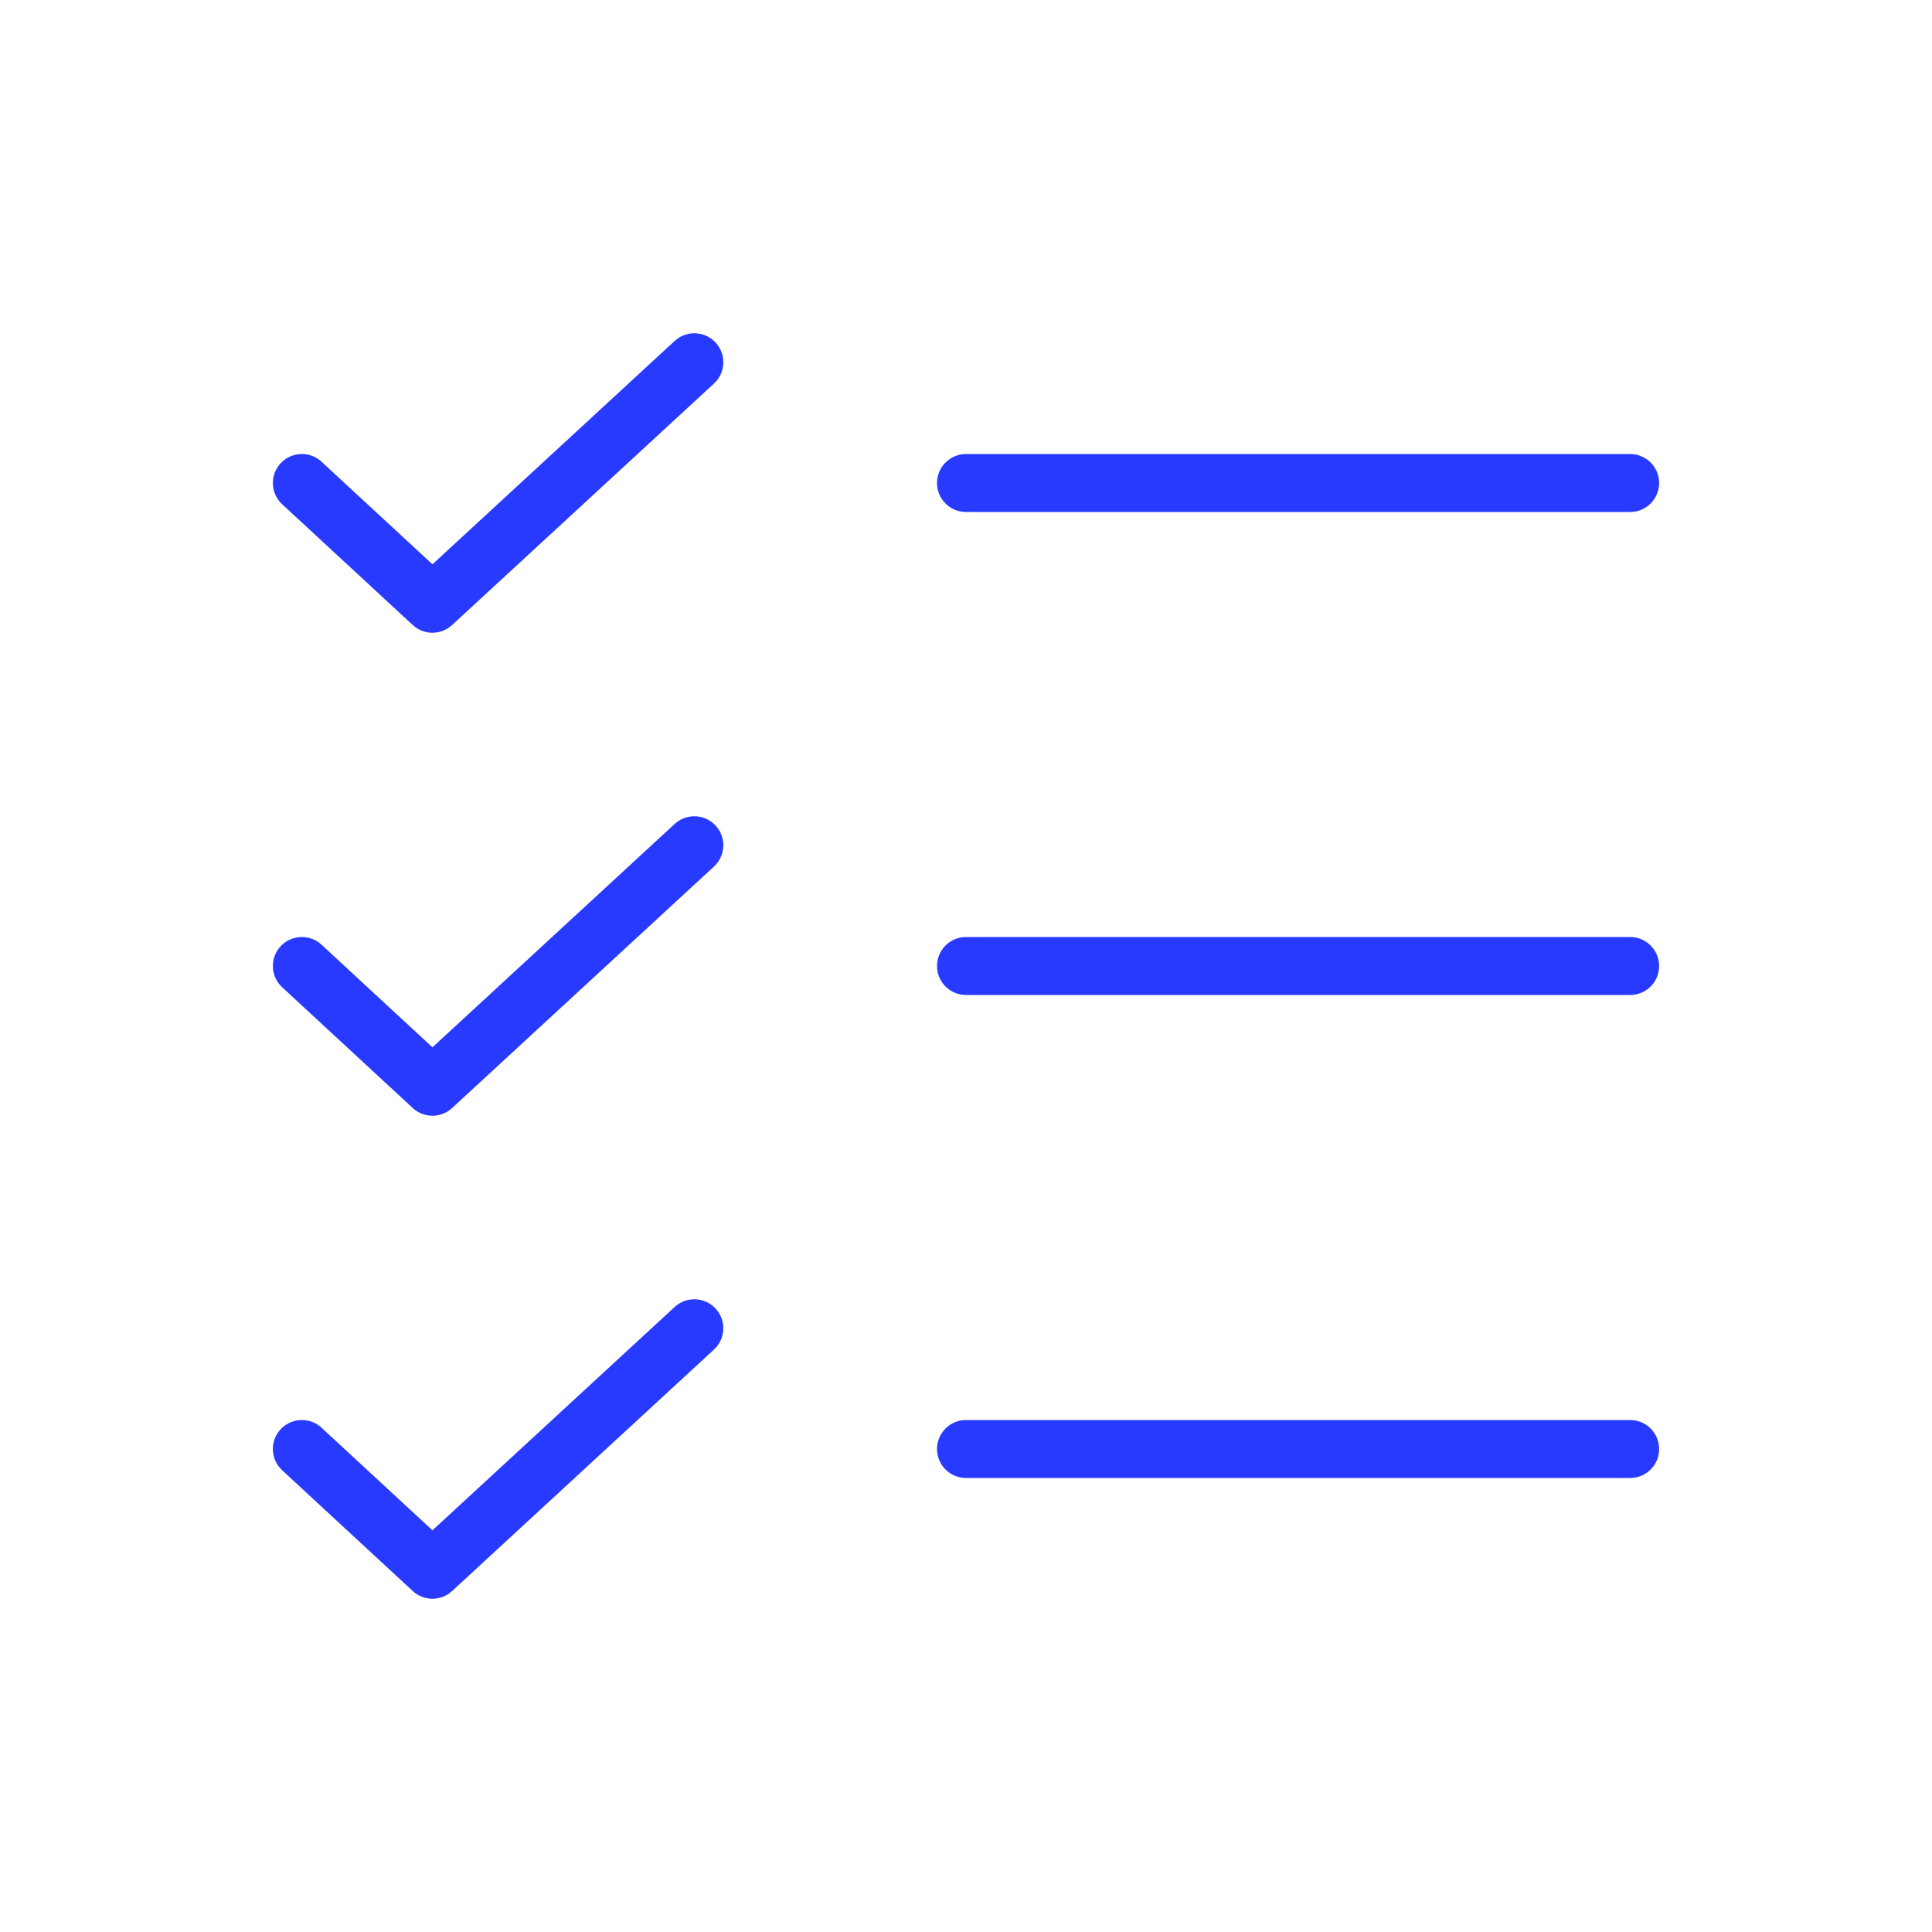 <svg width="50" height="50" viewBox="0 0 50 50" fill="none" xmlns="http://www.w3.org/2000/svg">
<g clip-path="url(#clip0_2668_9440)">
<path d="M25 25H42.188" stroke="#283AFF" stroke-width="1.5" stroke-linecap="round" stroke-linejoin="round"/>
<path d="M25 12.5H42.188" stroke="#283AFF" stroke-width="1.5" stroke-linecap="round" stroke-linejoin="round"/>
<path d="M25 37.5H42.188" stroke="#283AFF" stroke-width="1.5" stroke-linecap="round" stroke-linejoin="round"/>
<path d="M17.969 9.375L11.191 15.625L7.812 12.5" stroke="#283AFF" stroke-width="1.5" stroke-linecap="round" stroke-linejoin="round"/>
<path d="M17.969 21.875L11.191 28.125L7.812 25" stroke="#283AFF" stroke-width="1.5" stroke-linecap="round" stroke-linejoin="round"/>
<path d="M17.969 34.375L11.191 40.625L7.812 37.5" stroke="#283AFF" stroke-width="1.5" stroke-linecap="round" stroke-linejoin="round"/>
</g>
<defs>
<clipPath id="clip0_2668_9440">
<rect width="50" height="50" fill="white"/>
</clipPath>
</defs>
</svg>

